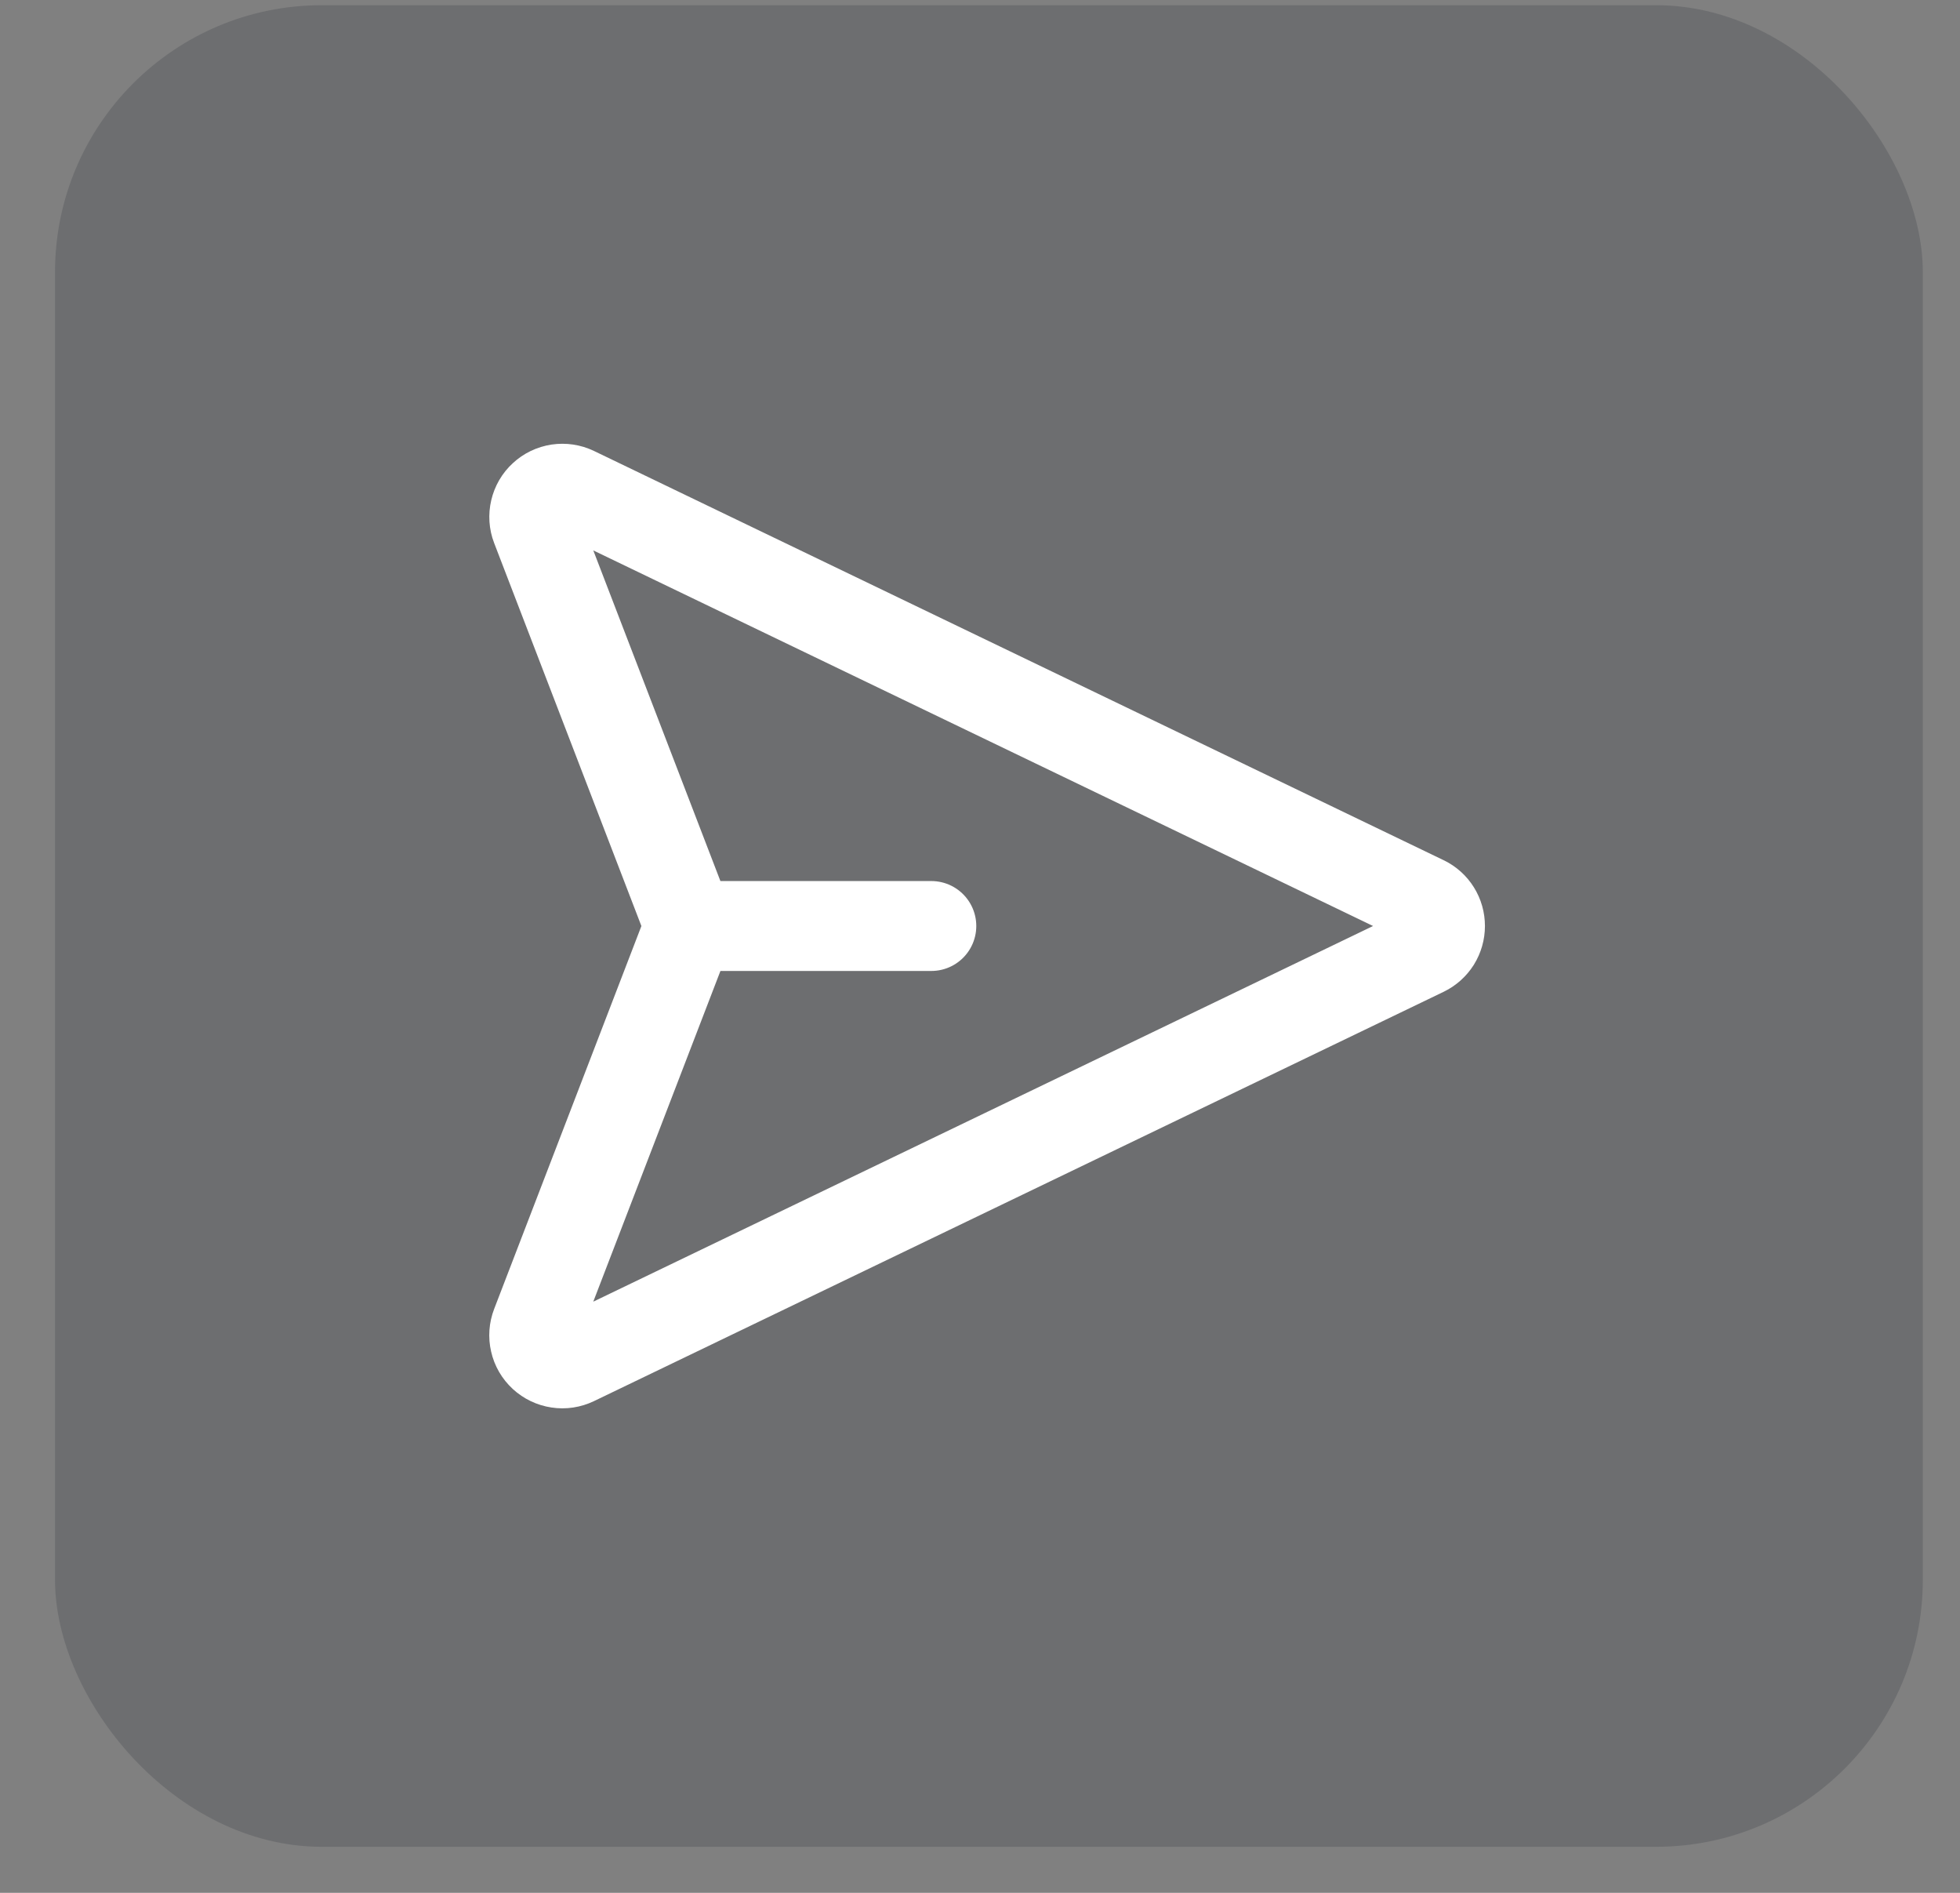 <svg xmlns="http://www.w3.org/2000/svg" width="29" height="28" viewBox="0 0 29 28" fill="none">
  <rect x="0" y="0" width="29" height="28" fill="#808080" stroke="none"/>
  <rect x="0.814" y="0.077" width="27.636" height="27.242" rx="3.948" fill="#272B34" fill-opacity="0.2"/>
  <path d="M13.78 13.698H10.479M21.072 13.324C21.143 13.358 21.202 13.411 21.243 13.477C21.285 13.544 21.306 13.62 21.306 13.698C21.306 13.777 21.284 13.853 21.243 13.919C21.201 13.985 21.142 14.038 21.072 14.072L8.5 20.127C8.425 20.163 8.341 20.176 8.258 20.163C8.176 20.151 8.099 20.114 8.038 20.058C7.976 20.001 7.933 19.927 7.915 19.846C7.896 19.765 7.902 19.68 7.932 19.602L10.145 13.848C10.181 13.752 10.181 13.645 10.145 13.549L7.932 7.794C7.902 7.717 7.897 7.632 7.916 7.551C7.935 7.47 7.977 7.396 8.039 7.34C8.1 7.283 8.176 7.247 8.259 7.234C8.341 7.222 8.425 7.234 8.5 7.27L21.072 13.324Z" stroke="white" stroke-width="1.33" stroke-linecap="round" stroke-linejoin="round"/>
</svg>